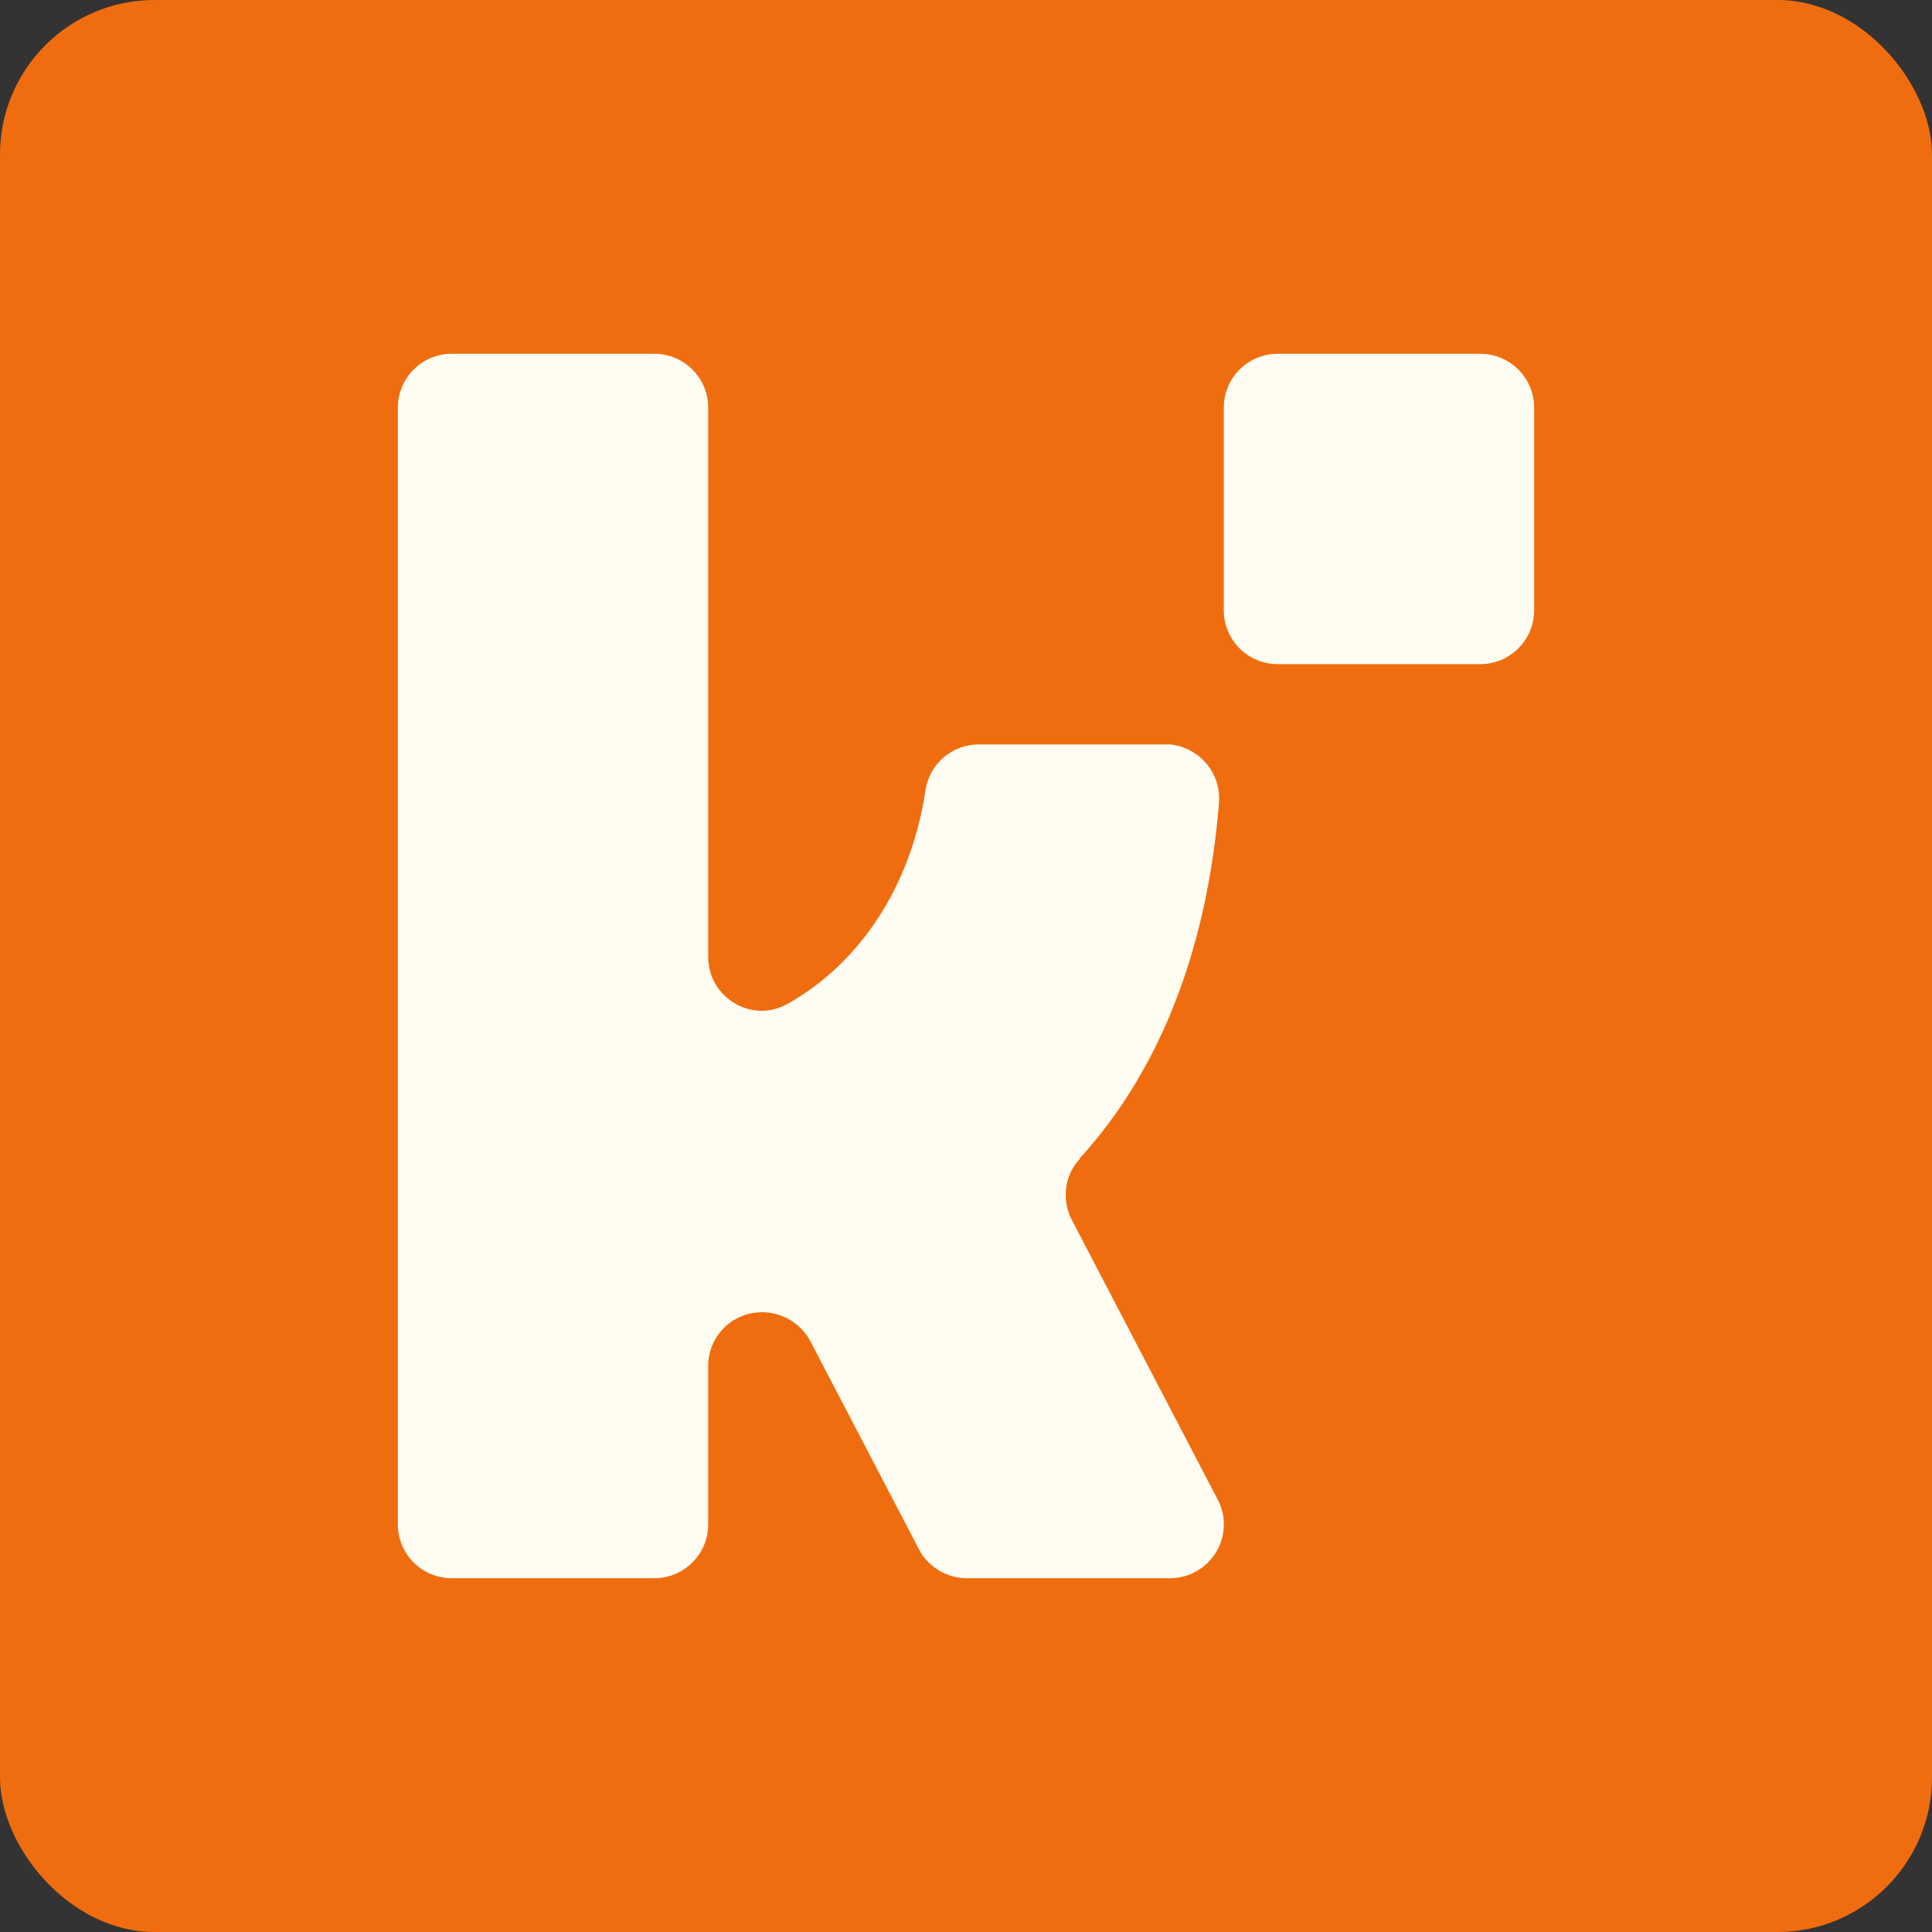<?xml version="1.0" encoding="UTF-8"?>
<svg id="Layer_1" data-name="Layer 1" xmlns="http://www.w3.org/2000/svg" xmlns:xlink="http://www.w3.org/1999/xlink" viewBox="0 0 32 32">
  <rect x="0" y="0" width="32" height="32" fill="#333333" stroke="none"/>
  <defs>
    <style>
      .cls-1 {
        clip-path: url(#clippath);
      }

      .cls-2, .cls-3, .cls-4 {
        stroke-width: 0px;
      }

      .cls-2, .cls-5 {
        fill: none;
      }

      .cls-6 {
        clip-path: url(#clippath-1);
      }

      .cls-3 {
        fill: #f06d0f;
      }

      .cls-5 {
        stroke: #fffff3;
        stroke-miterlimit: 10;
        stroke-width: 2px;
      }

      .cls-4 {
        fill: #fffdf2;
      }
    </style>
    <clipPath id="clippath">
      <rect class="cls-2" x="-14.67" y="705.39" width="1429.33" height="1698.87"/>
    </clipPath>
    <clipPath id="clippath-1">
      <rect class="cls-2" x="-456.27" y="26.76" width="1401.53" height="1401.55"/>
    </clipPath>
  </defs>
  <rect id="Rectangle_985" data-name="Rectangle 985" class="cls-3" x="0" y="0" width="32" height="32" rx="2.56" ry="2.56"/>
  <g id="Group_1225" data-name="Group 1225">
    <g id="Group_1220" data-name="Group 1220">
      <path id="Path_5683" data-name="Path 5683" class="cls-4" d="M17.88,19.19c1.37-1.5,2.12-3.54,2.31-5.89.04-.49-.32-.92-.81-.97-.02,0-.05,0-.07,0h-3.1c-.44,0-.81.32-.88.75-.23,1.56-1.06,2.86-2.29,3.55-.59.33-1.31-.11-1.31-.78V6.75c0-.49-.4-.89-.89-.89h0s-3.36,0-3.36,0c-.49,0-.89.4-.89.89h0v18.5c0,.49.4.89.89.89h3.36c.49,0,.89-.4.89-.89v-2.63c0-.45.34-.83.79-.88,0,0,0,0,.01,0,.36-.04.72.15.89.47l1.8,3.45c.15.29.46.48.79.48h3.37c.49,0,.89-.4.89-.89,0-.14-.03-.28-.1-.41l-2.42-4.64c-.17-.33-.12-.74.14-1.01"/>
      <path id="Path_5684" data-name="Path 5684" class="cls-4" d="M24.52,11h-3.36c-.49,0-.89-.4-.89-.89h0v-3.36c0-.49.4-.89.89-.89h0s3.36,0,3.36,0c.49,0,.89.4.89.89v3.36c0,.49-.4.89-.89.89h0"/>
    </g>
  </g>
  <g class="cls-1">
    <g id="Group_1238" data-name="Group 1238">
      <g id="Group_1236-2" data-name="Group 1236-2">
        <g class="cls-6">
          <g id="Group_1235-2" data-name="Group 1235-2">
            <path id="Path_5707-2" data-name="Path 5707-2" class="cls-5" d="M386.56,202.21h-114.17c-16.21,0-29.52,12.84-30.11,29.04.01.35.03.69.03,1.04v114.16c0,16.64-13.48,30.14-30.13,30.14h-114.17c-15.88,0-29.03,12.33-30.07,28.18.04.6.06,1.21.06,1.83v114.16c0,16.64-13.49,30.14-30.13,30.15h-114.17c-16.21,0-29.52,12.84-30.11,29.04.01.35.03.69.03,1.04v114.15c0,16.65-13.49,30.14-30.13,30.15h-114.17c-16.64,0-30.14,13.49-30.14,30.14h0v114.16c0,16.65-13.49,30.14-30.13,30.15h-114.17c-16.64,0-30.14-13.5-30.14-30.14,0,0,0,0,0,0v-114.16c0-16.64,13.49-30.14,30.13-30.15h114.17c16.65,0,30.14-13.5,30.14-30.14h0v-114.16c0-16.64,13.49-30.14,30.13-30.15h114.18c.42,0,.83.02,1.23.03,16.13-.69,28.85-13.97,28.85-30.11v-114.16c0-16.65,13.49-30.14,30.13-30.15H37.86c.64,0,1.27.03,1.89.07,15.82-1.07,28.11-14.21,28.11-30.07v-114.16c0-16.65,13.49-30.14,30.13-30.15h114.17c.41,0,.82.01,1.23.03,16.13-.69,28.85-13.97,28.85-30.12V57.9c0-16.64,13.48-30.14,30.13-30.15,0,0,0,0,0,0h114.17c16.64,0,30.14,13.49,30.14,30.14h0v114.16c0,16.64-13.48,30.14-30.13,30.15h0Z"/>
          </g>
        </g>
      </g>
    </g>
  </g>
</svg>
